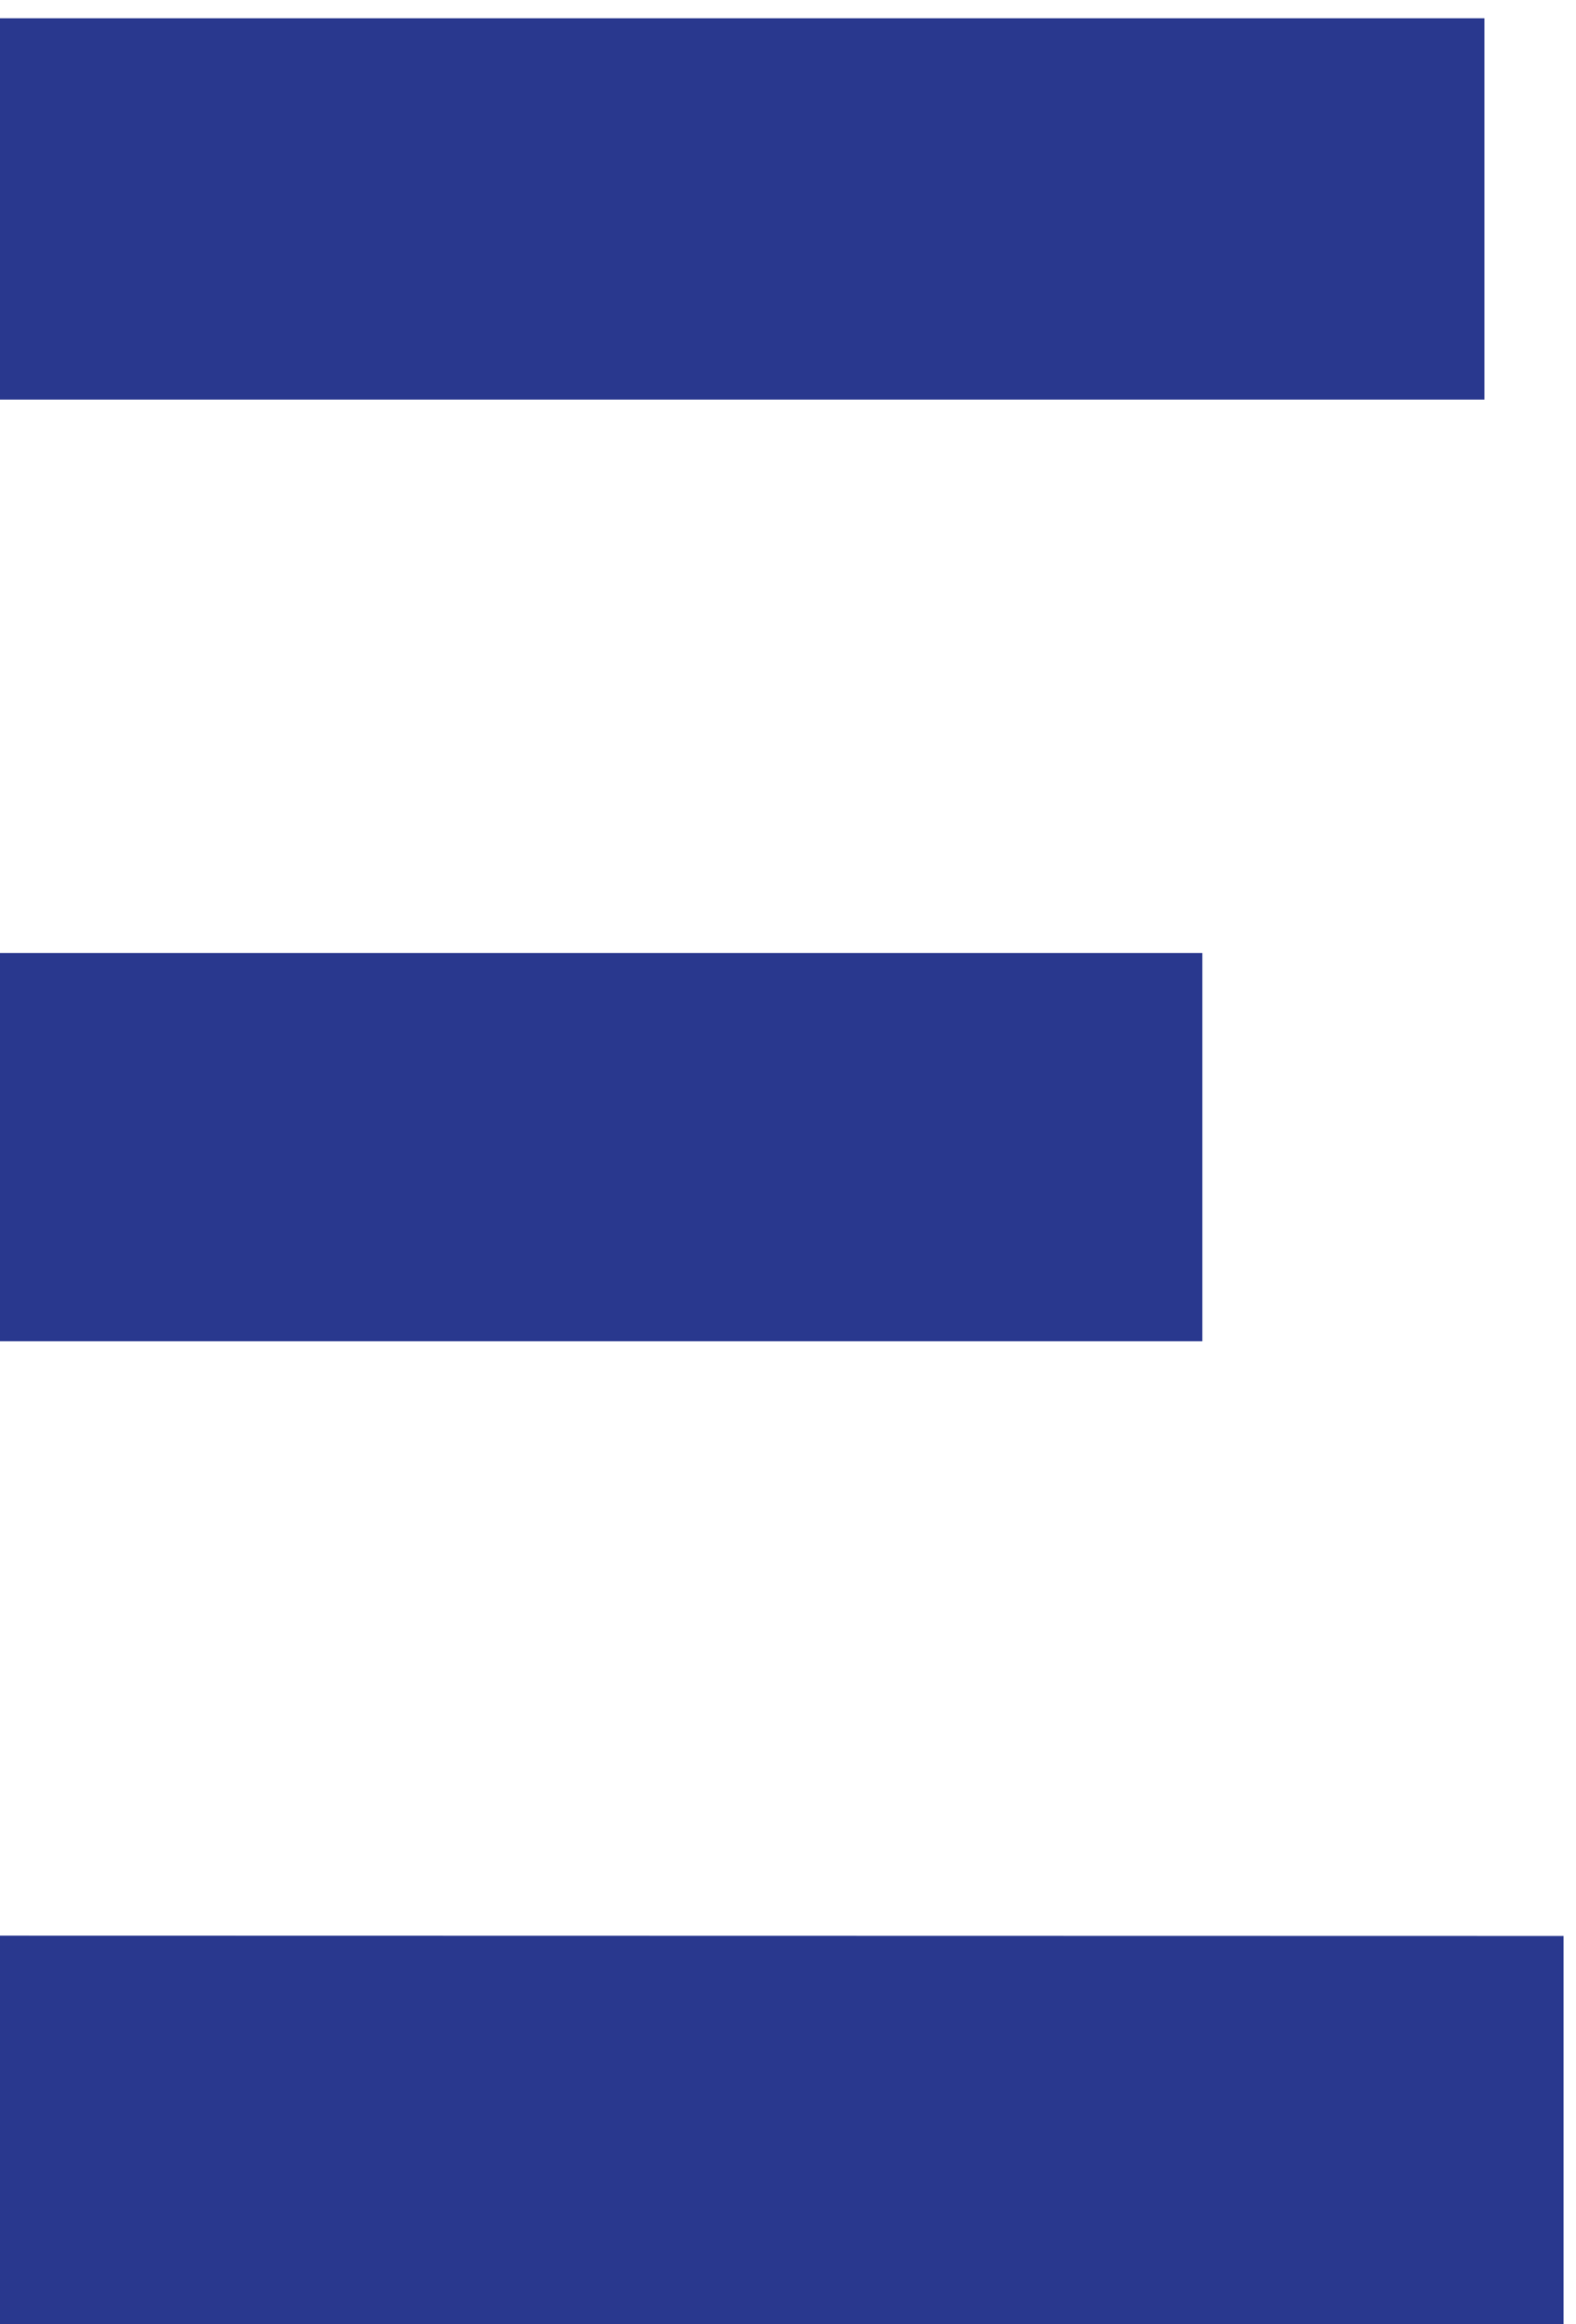 <?xml version="1.0" encoding="UTF-8" standalone="no"?>
<!-- Created with Inkscape (http://www.inkscape.org/) -->

<svg
   width="6.756mm"
   height="9.964mm"
   viewBox="0 0 6.756 9.964"
   version="1.1"
   id="svg5"
   xml:space="preserve"
   xmlns:inkscape="http://www.inkscape.org/namespaces/inkscape"
   xmlns:sodipodi="http://sodipodi.sourceforge.net/DTD/sodipodi-0.dtd"
   xmlns="http://www.w3.org/2000/svg"
   xmlns:svg="http://www.w3.org/2000/svg"><sodipodi:namedview
     id="namedview7"
     pagecolor="#ffffff"
     bordercolor="#000000"
     borderopacity="0.25"
     inkscape:showpageshadow="2"
     inkscape:pageopacity="0.0"
     inkscape:pagecheckerboard="0"
     inkscape:deskcolor="#d1d1d1"
     inkscape:document-units="mm"
     showgrid="false" /><defs
     id="defs2" /><g
     id="g19"
     transform="matrix(0.035,0,0,-0.035,0,9.964)"><path
       d="M 147.266,120.387 H 0 v 47.566 h 147.266 v -47.566"
       style="fill:#29388e;fill-opacity:1;fill-rule:nonzero;stroke:none"
       id="path21" /><path
       d="m 181.809,235.738 v 46.711 H 0 v -46.711 h 181.809"
       style="fill:#29388e;fill-opacity:1;fill-rule:nonzero;stroke:none"
       id="path23" /><path
       d="M 0,47.578 V 0 H 191.504 V 47.539 L 0,47.578"
       style="fill:#29388e;fill-opacity:1;fill-rule:nonzero;stroke:none"
       id="path25" /></g></svg>
